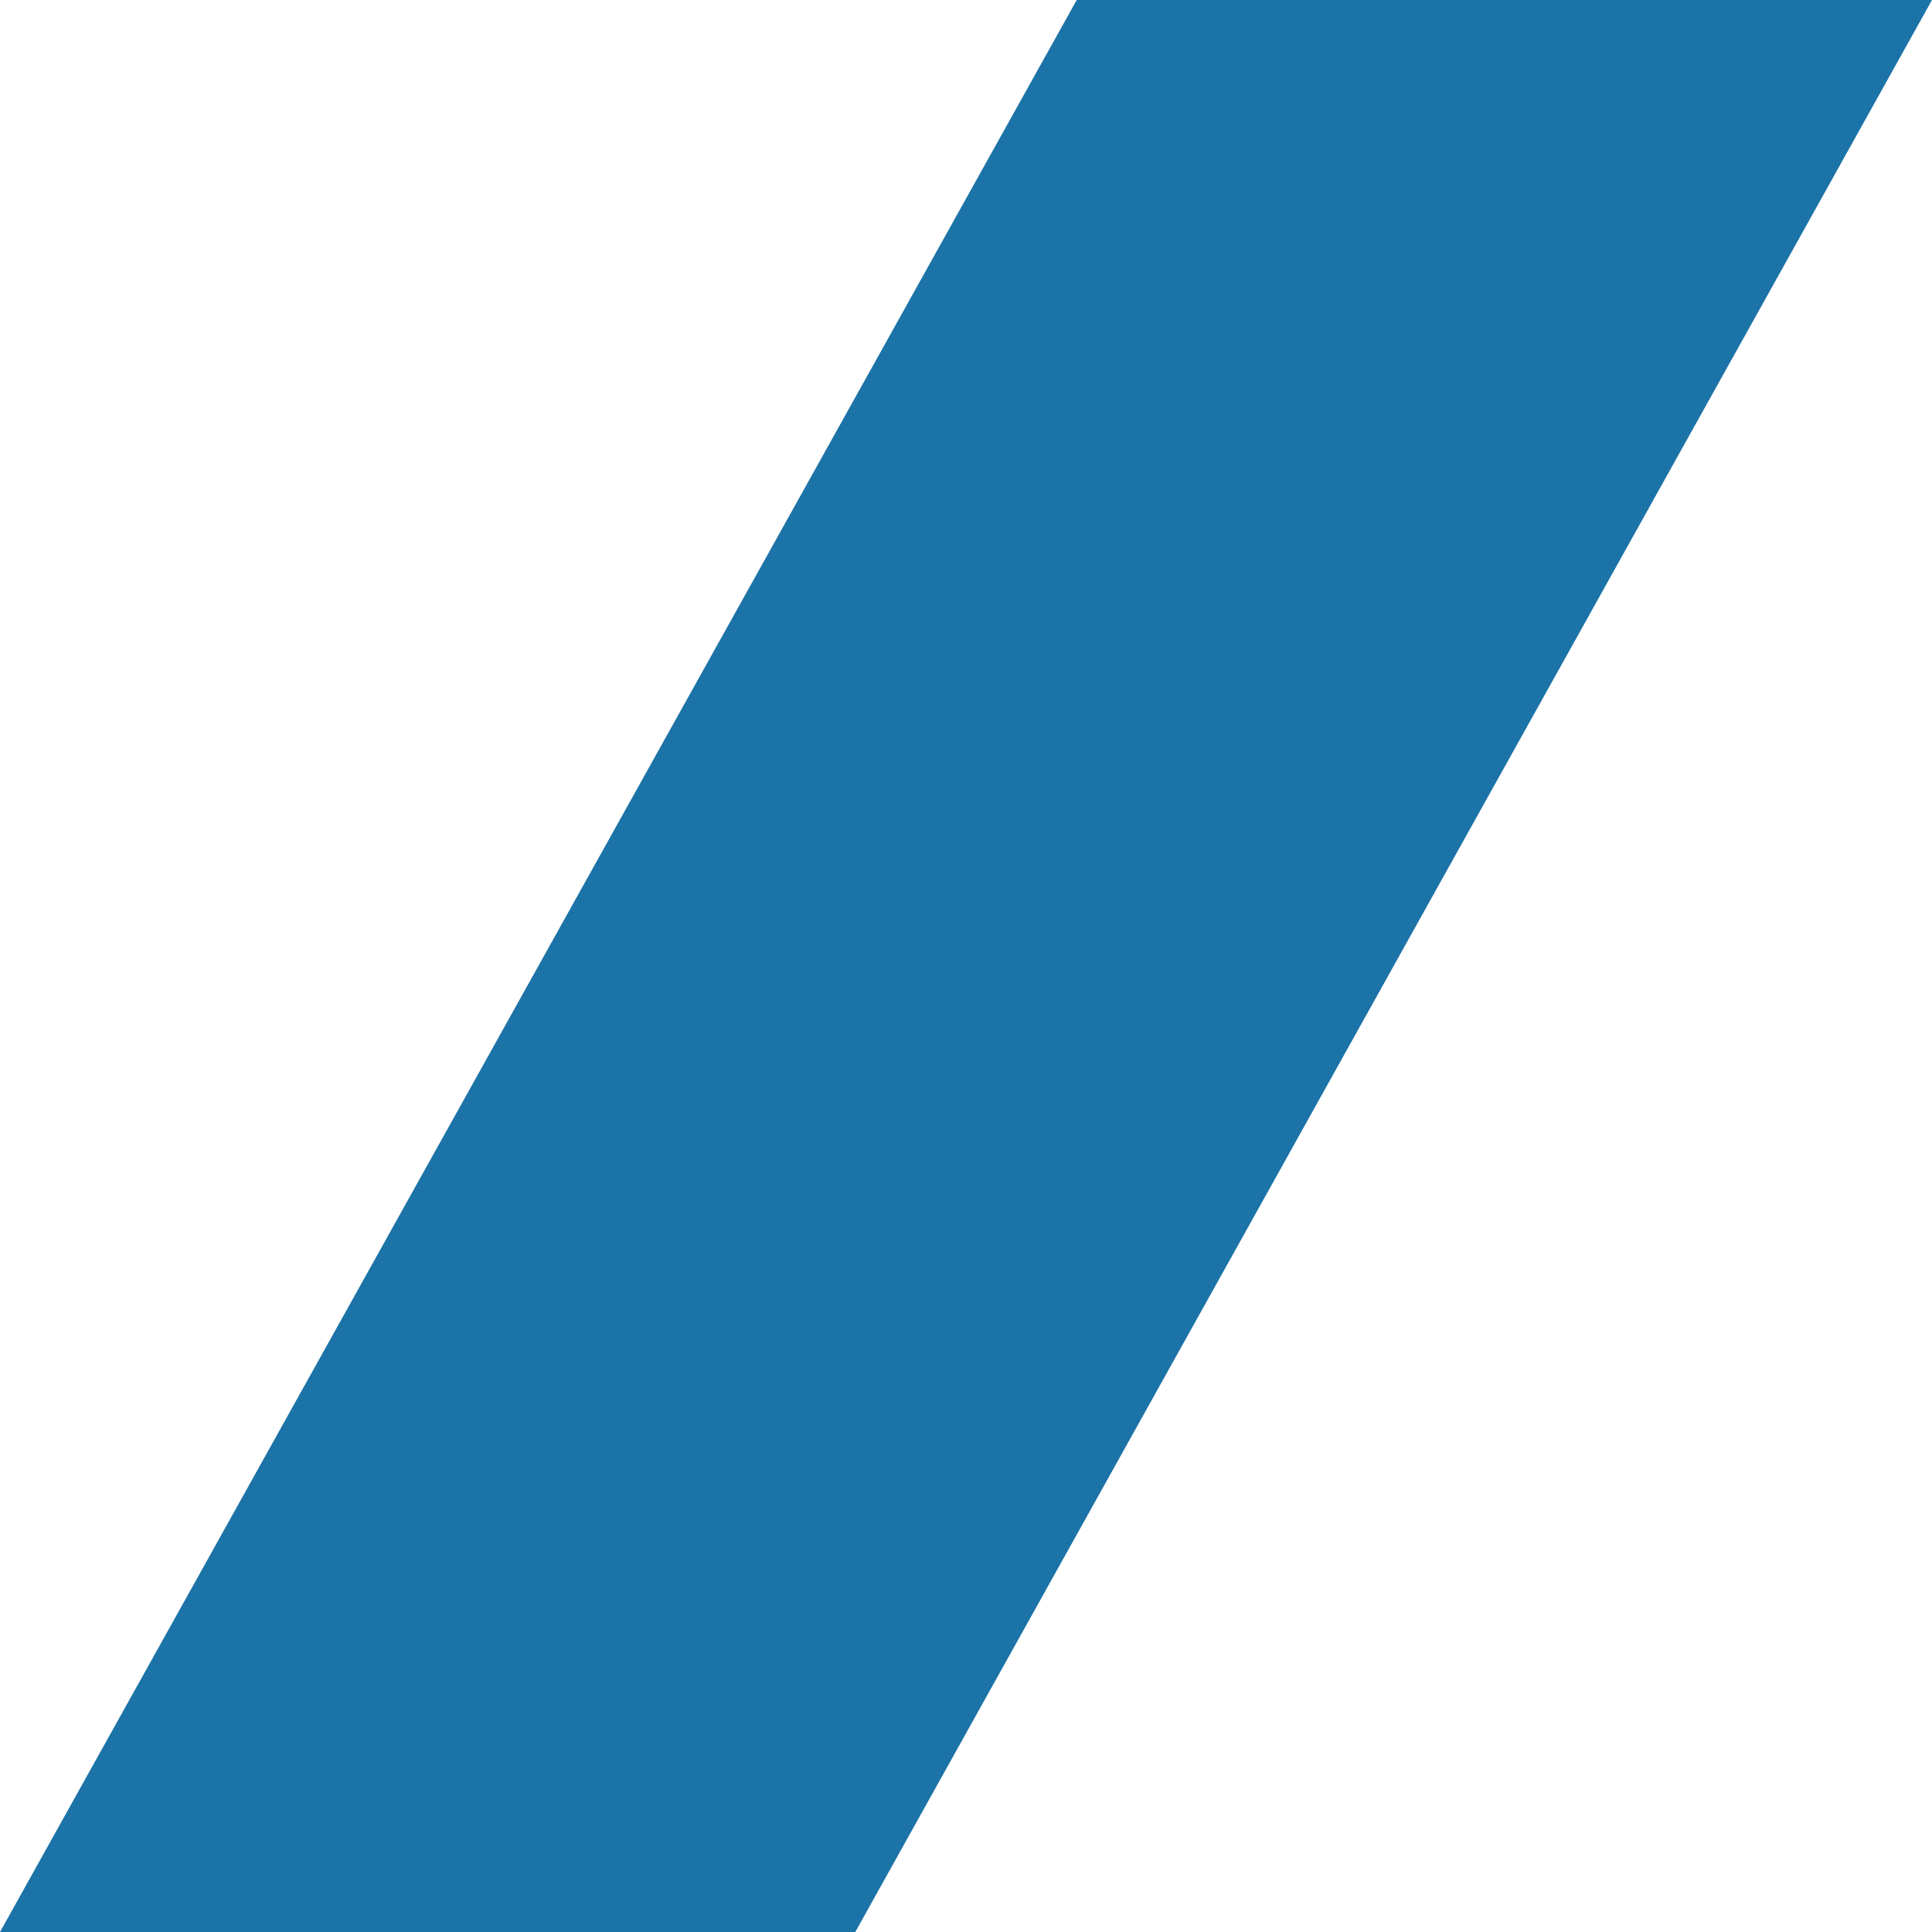 <?xml version="1.0" encoding="UTF-8"?>
<svg width="148px" height="148px" viewBox="0 0 148 148" version="1.1" xmlns="http://www.w3.org/2000/svg" xmlns:xlink="http://www.w3.org/1999/xlink">
    <title>Path Copy 5</title>
    <g id="Desktop" stroke="none" stroke-width="1" fill="none" fill-rule="evenodd">
        <g id="Capabilities_Desktop" transform="translate(-1252, -451)" fill="#1C73A7" fill-rule="nonzero">
            <g id="Group-14" transform="translate(812, 408)">
                <polygon id="Path-Copy-5" transform="translate(514, 117) scale(-1, 1) translate(-514, -117)" points="505.519 43 440 43 522.481 191 588 191"></polygon>
            </g>
        </g>
    </g>
</svg>